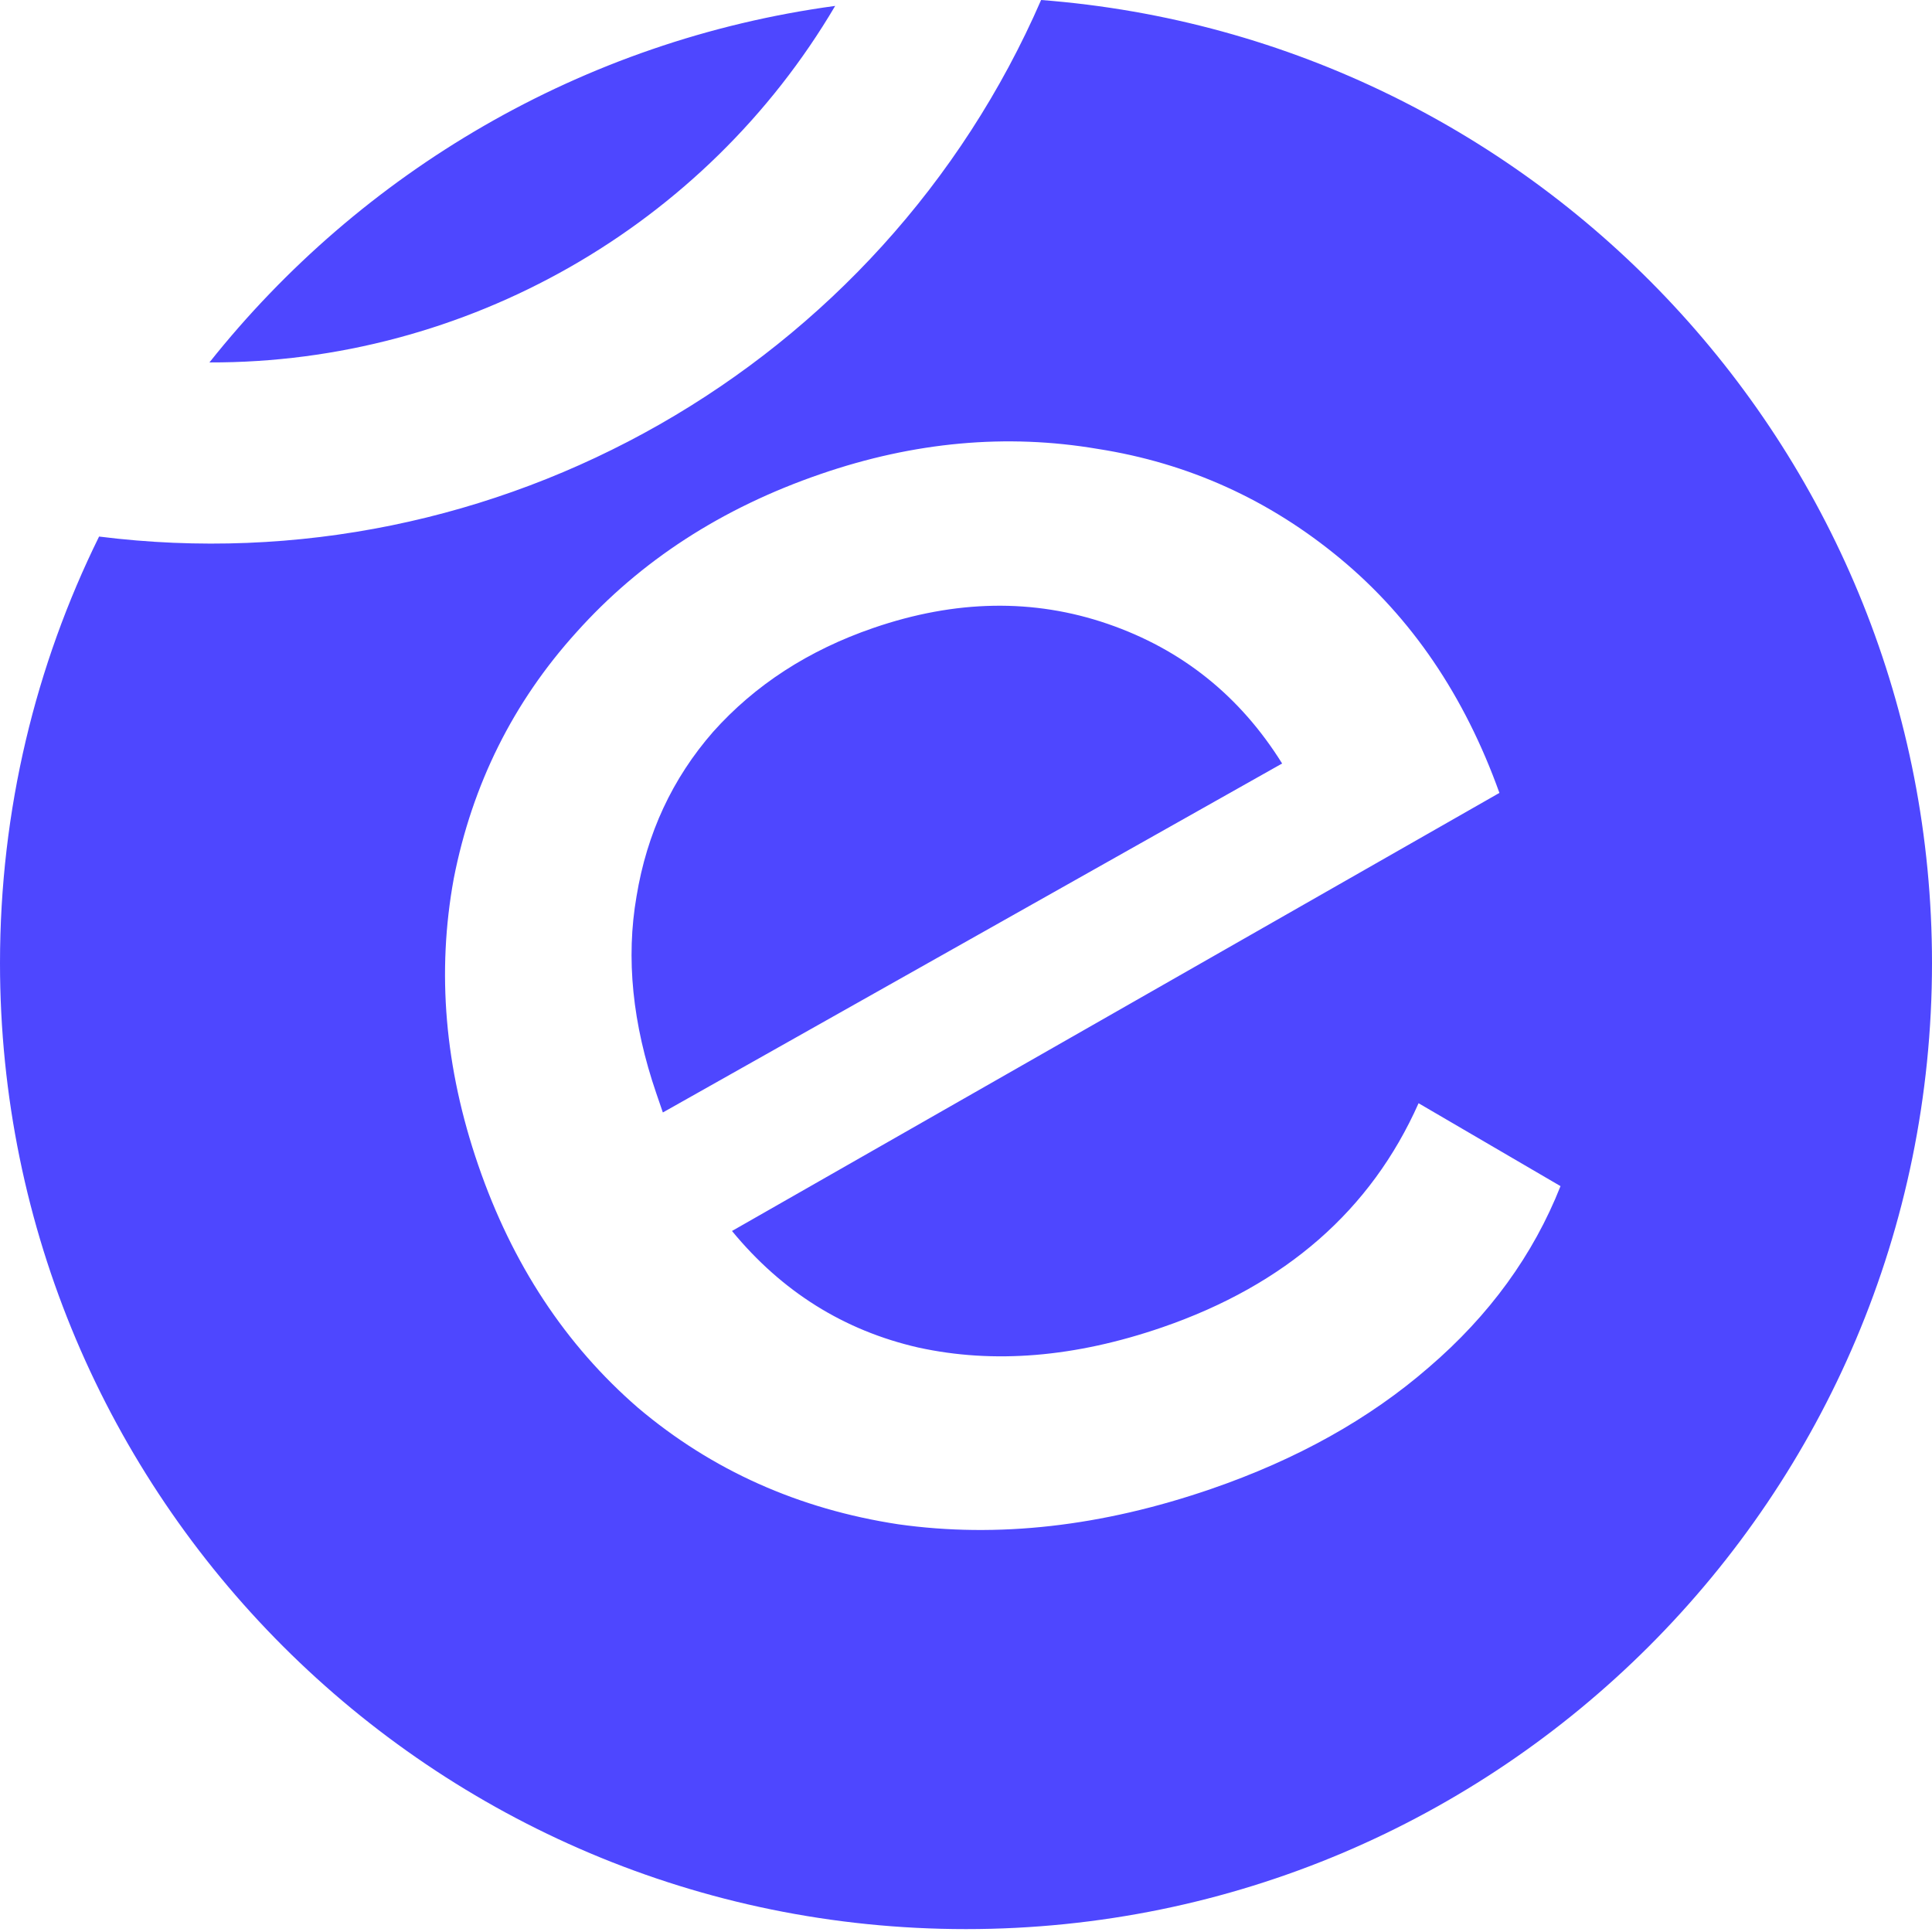 <svg width="32" height="32" viewBox="0 0 32 32" fill="none" xmlns="http://www.w3.org/2000/svg">
    <path fill-rule="evenodd" clip-rule="evenodd" d="M13.833 0.098C9.647 0.665 5.976 2.85 3.469 6.003C7.717 6.015 11.68 3.753 13.833 0.098ZM1.641 8.887C0.59 11.018 0 13.416 0 15.952C0 24.789 7.163 31.952 16 31.952C24.837 31.952 32 24.789 32 15.952C32 7.534 25.499 0.635 17.244 0C14.602 6.075 8.226 9.715 1.641 8.887ZM19.247 21.986C21.293 21.282 22.709 20.044 23.496 18.273L25.847 19.646C25.396 20.786 24.669 21.787 23.665 22.648C22.682 23.502 21.48 24.173 20.059 24.662C18.25 25.284 16.524 25.479 14.879 25.247C13.227 24.995 11.789 24.351 10.567 23.317C9.366 22.276 8.484 20.937 7.922 19.301C7.366 17.686 7.231 16.103 7.516 14.55C7.822 12.991 8.499 11.632 9.545 10.475C10.606 9.289 11.955 8.414 13.591 7.852C15.142 7.318 16.671 7.179 18.18 7.435C19.681 7.669 21.021 8.275 22.201 9.254C23.38 10.232 24.258 11.525 24.835 13.133L12.124 20.389C12.952 21.395 13.98 22.038 15.208 22.319C16.458 22.593 17.804 22.482 19.247 21.986ZM14.468 10.4C13.391 10.77 12.505 11.345 11.81 12.123C11.136 12.895 10.714 13.802 10.543 14.846C10.365 15.869 10.475 16.957 10.871 18.111L10.979 18.426L21.236 12.646C20.538 11.526 19.574 10.755 18.346 10.333C17.117 9.911 15.825 9.934 14.468 10.4Z" fill="#4E47FF"/>
</svg>
